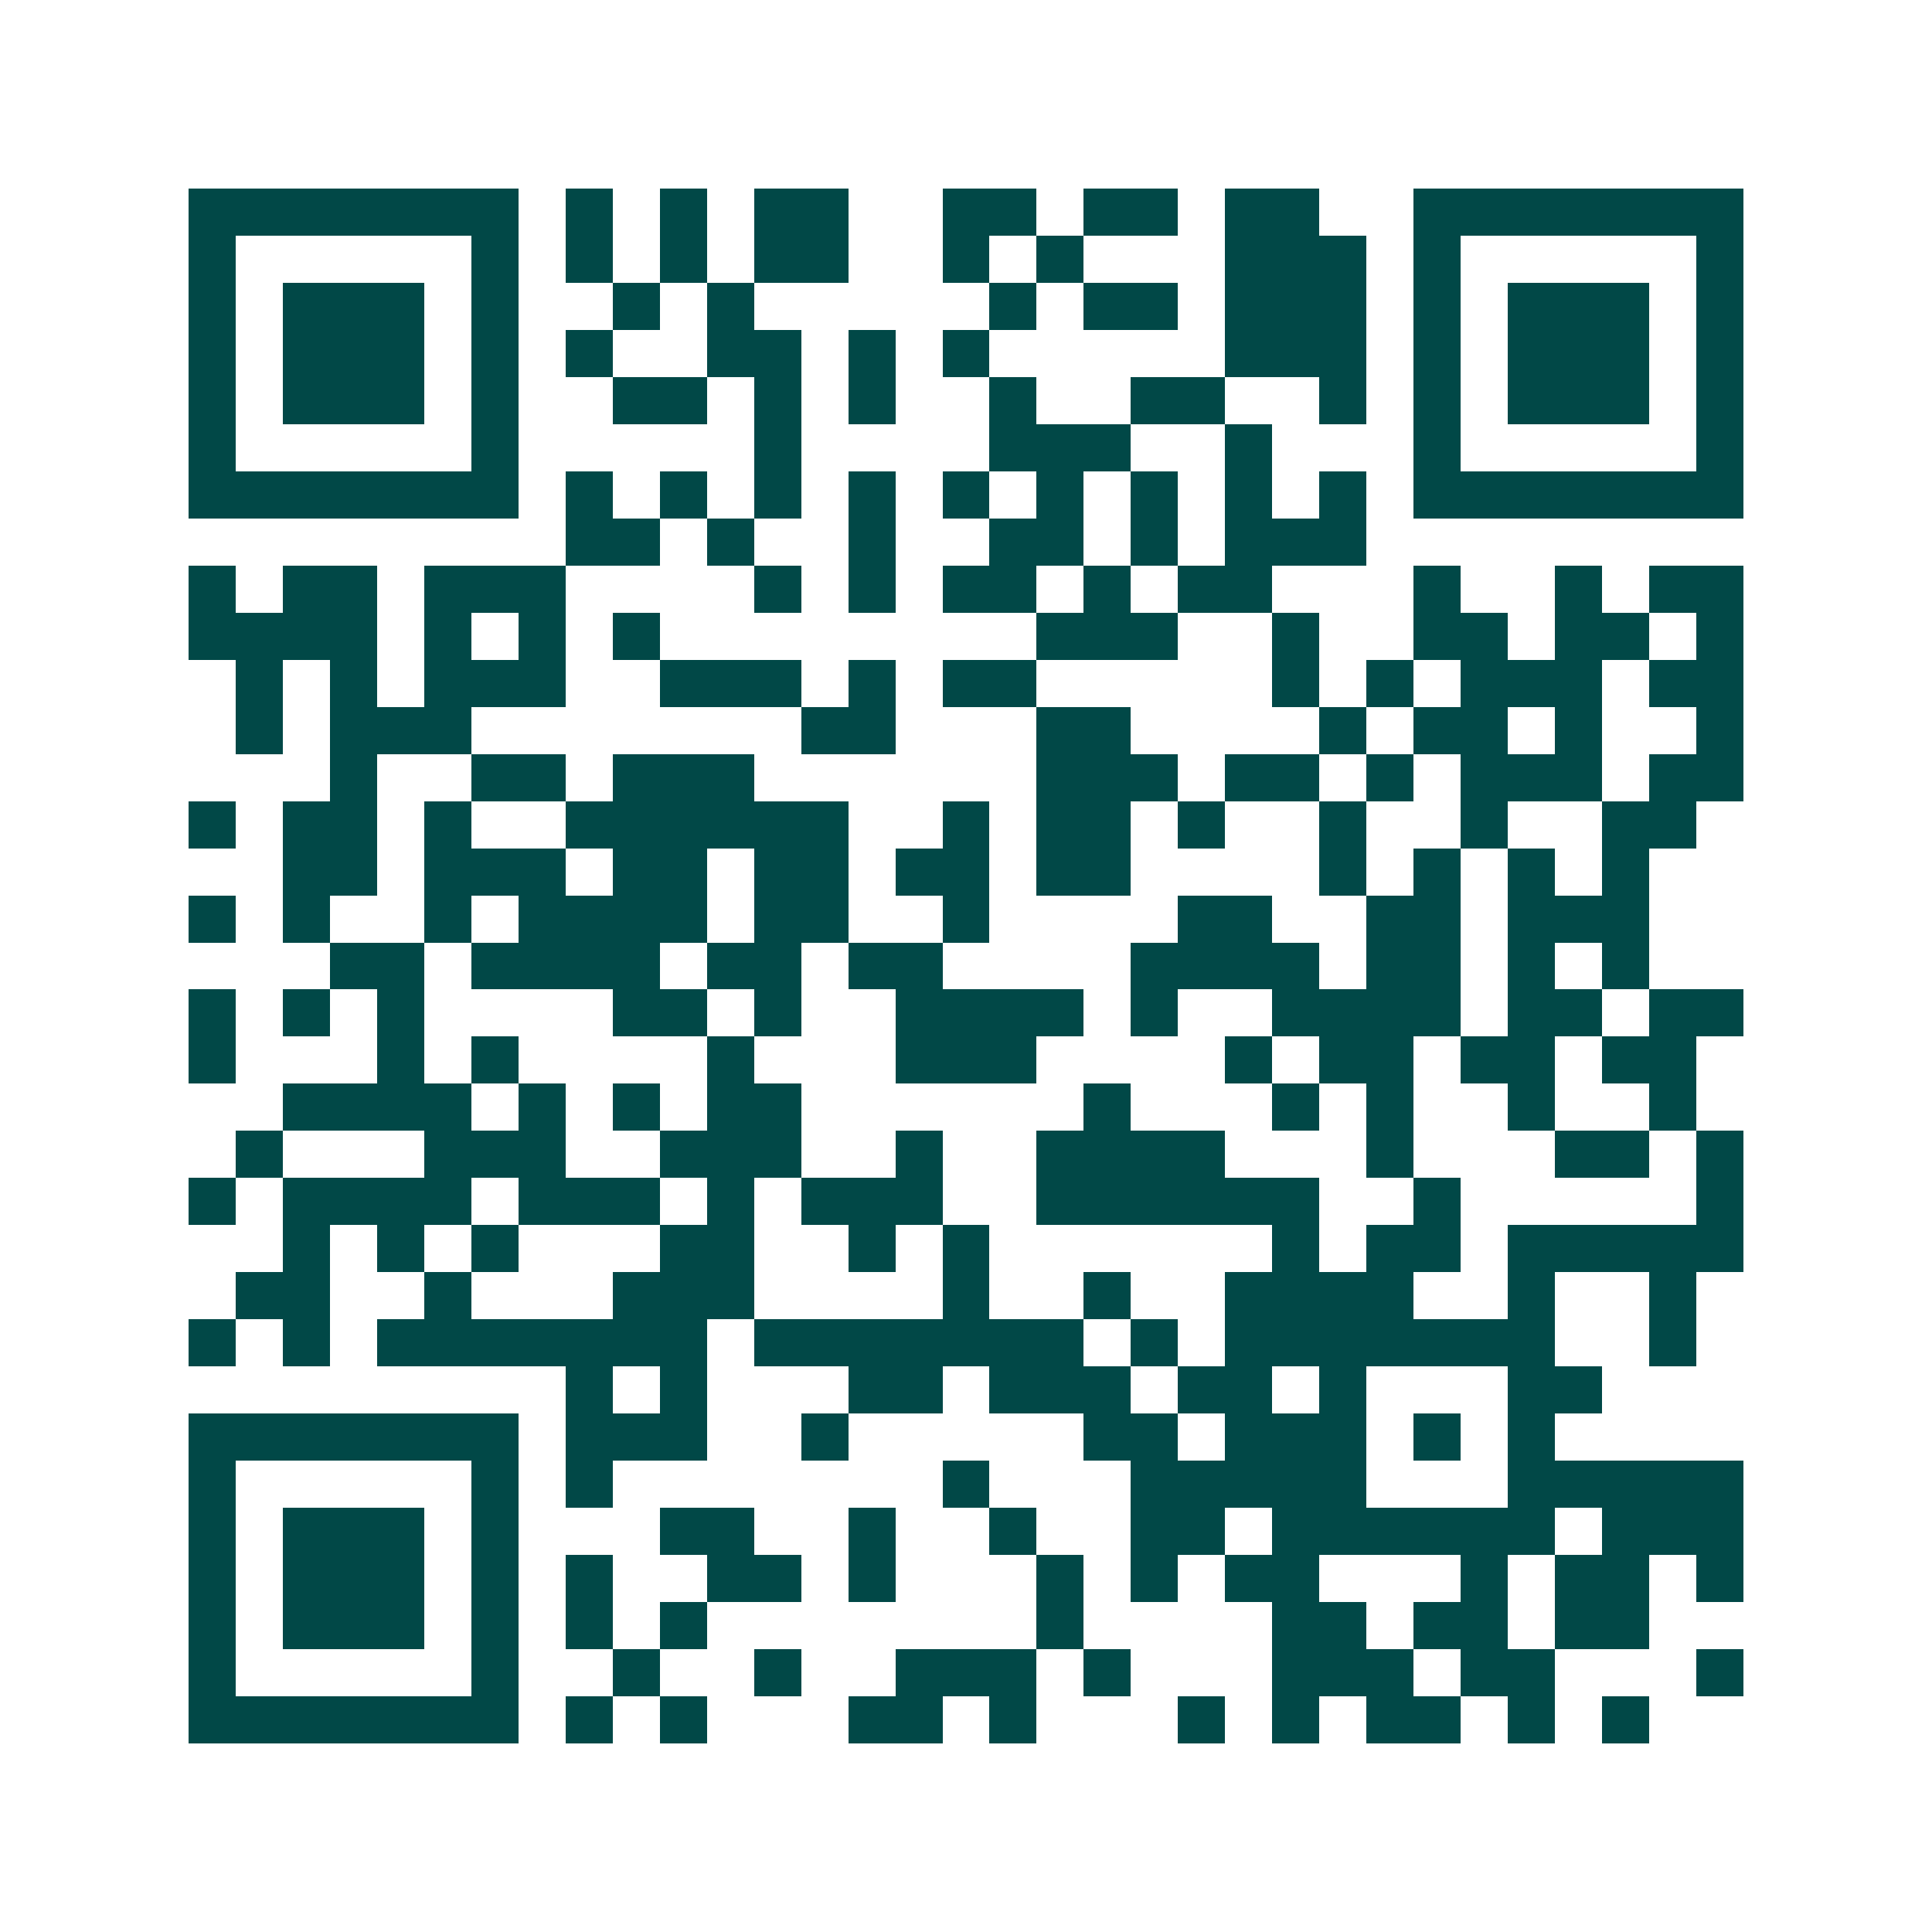 <svg xmlns="http://www.w3.org/2000/svg" width="200" height="200" viewBox="0 0 41 41" shape-rendering="crispEdges"><path fill="#ffffff" d="M0 0h41v41H0z"/><path stroke="#014847" d="M4 4.5h7m1 0h1m1 0h1m1 0h2m2 0h2m1 0h2m1 0h2m2 0h7M4 5.5h1m5 0h1m1 0h1m1 0h1m1 0h2m2 0h1m1 0h1m3 0h3m1 0h1m5 0h1M4 6.5h1m1 0h3m1 0h1m2 0h1m1 0h1m5 0h1m1 0h2m1 0h3m1 0h1m1 0h3m1 0h1M4 7.5h1m1 0h3m1 0h1m1 0h1m2 0h2m1 0h1m1 0h1m5 0h3m1 0h1m1 0h3m1 0h1M4 8.5h1m1 0h3m1 0h1m2 0h2m1 0h1m1 0h1m2 0h1m2 0h2m2 0h1m1 0h1m1 0h3m1 0h1M4 9.5h1m5 0h1m5 0h1m4 0h3m2 0h1m3 0h1m5 0h1M4 10.5h7m1 0h1m1 0h1m1 0h1m1 0h1m1 0h1m1 0h1m1 0h1m1 0h1m1 0h1m1 0h7M12 11.5h2m1 0h1m2 0h1m2 0h2m1 0h1m1 0h3M4 12.5h1m1 0h2m1 0h3m4 0h1m1 0h1m1 0h2m1 0h1m1 0h2m3 0h1m2 0h1m1 0h2M4 13.5h4m1 0h1m1 0h1m1 0h1m8 0h3m2 0h1m2 0h2m1 0h2m1 0h1M5 14.5h1m1 0h1m1 0h3m2 0h3m1 0h1m1 0h2m5 0h1m1 0h1m1 0h3m1 0h2M5 15.5h1m1 0h3m7 0h2m3 0h2m4 0h1m1 0h2m1 0h1m2 0h1M7 16.5h1m2 0h2m1 0h3m6 0h3m1 0h2m1 0h1m1 0h3m1 0h2M4 17.5h1m1 0h2m1 0h1m2 0h6m2 0h1m1 0h2m1 0h1m2 0h1m2 0h1m2 0h2M6 18.5h2m1 0h3m1 0h2m1 0h2m1 0h2m1 0h2m4 0h1m1 0h1m1 0h1m1 0h1M4 19.5h1m1 0h1m2 0h1m1 0h4m1 0h2m2 0h1m4 0h2m2 0h2m1 0h3M7 20.5h2m1 0h4m1 0h2m1 0h2m4 0h4m1 0h2m1 0h1m1 0h1M4 21.5h1m1 0h1m1 0h1m4 0h2m1 0h1m2 0h4m1 0h1m2 0h4m1 0h2m1 0h2M4 22.5h1m3 0h1m1 0h1m4 0h1m3 0h3m4 0h1m1 0h2m1 0h2m1 0h2M6 23.5h4m1 0h1m1 0h1m1 0h2m6 0h1m3 0h1m1 0h1m2 0h1m2 0h1M5 24.5h1m3 0h3m2 0h3m2 0h1m2 0h4m3 0h1m3 0h2m1 0h1M4 25.5h1m1 0h4m1 0h3m1 0h1m1 0h3m2 0h6m2 0h1m5 0h1M6 26.5h1m1 0h1m1 0h1m3 0h2m2 0h1m1 0h1m6 0h1m1 0h2m1 0h5M5 27.5h2m2 0h1m3 0h3m4 0h1m2 0h1m2 0h4m2 0h1m2 0h1M4 28.5h1m1 0h1m1 0h7m1 0h7m1 0h1m1 0h7m2 0h1M12 29.5h1m1 0h1m3 0h2m1 0h3m1 0h2m1 0h1m3 0h2M4 30.5h7m1 0h3m2 0h1m5 0h2m1 0h3m1 0h1m1 0h1M4 31.5h1m5 0h1m1 0h1m7 0h1m3 0h5m3 0h5M4 32.5h1m1 0h3m1 0h1m3 0h2m2 0h1m2 0h1m2 0h2m1 0h6m1 0h3M4 33.5h1m1 0h3m1 0h1m1 0h1m2 0h2m1 0h1m3 0h1m1 0h1m1 0h2m3 0h1m1 0h2m1 0h1M4 34.5h1m1 0h3m1 0h1m1 0h1m1 0h1m7 0h1m4 0h2m1 0h2m1 0h2M4 35.5h1m5 0h1m2 0h1m2 0h1m2 0h3m1 0h1m3 0h3m1 0h2m3 0h1M4 36.5h7m1 0h1m1 0h1m3 0h2m1 0h1m3 0h1m1 0h1m1 0h2m1 0h1m1 0h1"/></svg>
